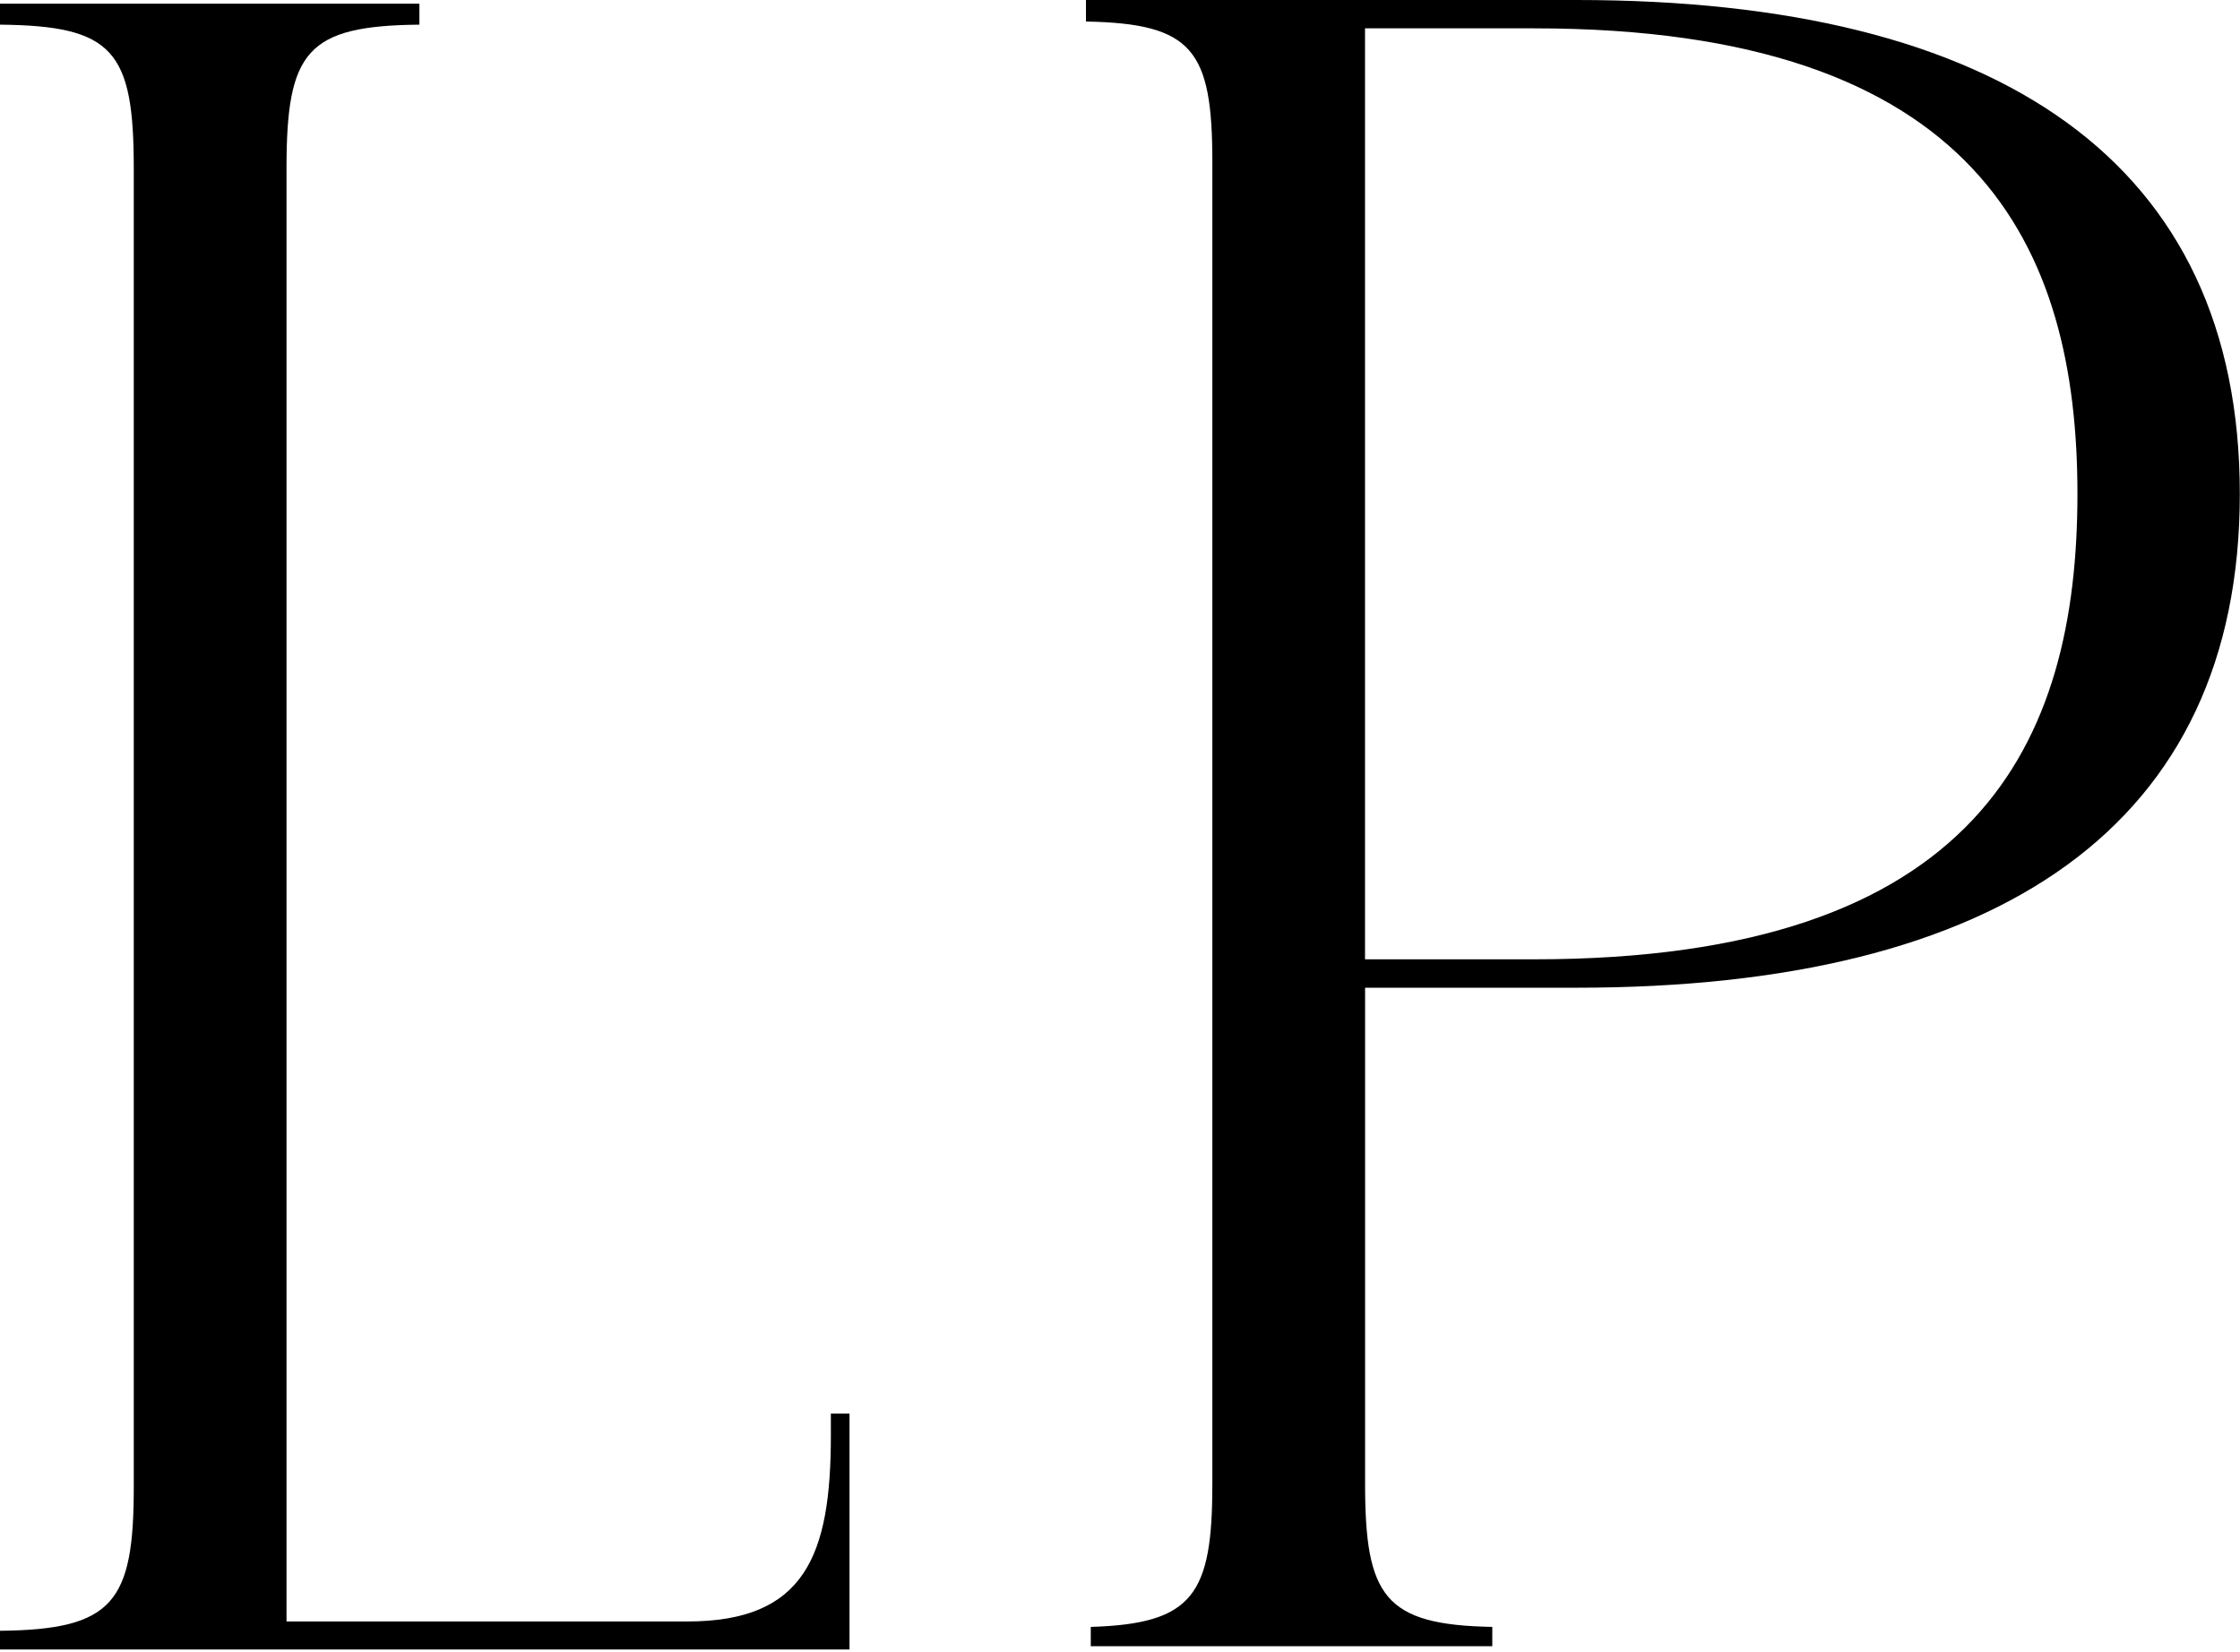 <svg xmlns="http://www.w3.org/2000/svg" width="358" height="264" viewBox="0 0 358 264" fill="none"><g clip-path="url(#clip0_1_77)"><path d="M132.78 225.94H135.77V263.66H0V260.67C18.11 260.49 21.38 256.1 21.38 237.71V26.9C21.38 8.11 18.11 4.12 0 3.94V0.59H67.03V3.94C49.05 4.12 45.79 8.15 45.79 26.9V259.18H109.87C128.66 259.18 132.79 248.63 132.79 229.47V225.94H132.78Z" fill="black"></path><path d="M357.97 78.94C357.97 131.93 319.61 157.88 251.95 157.88H218.17V237.18C218.17 255.2 221.29 259.73 238.5 260.05V263.13H174.33V260.05C190.72 259.55 193.76 254.89 193.76 237.18V25.95C193.76 7.97 190.64 3.76 173.56 3.44V0H251.95C319.61 0 357.97 25.95 357.97 78.94ZM332.02 78.94C332.02 39.49 316.21 4.53 245.2 4.53H218.16V153.34H245.2C316.21 153.34 332.02 118.78 332.02 78.93V78.94Z" fill="black"></path></g><defs><clipPath id="clip0_1_77"><rect width="357.97" height="263.66" fill="white"></rect></clipPath></defs></svg>